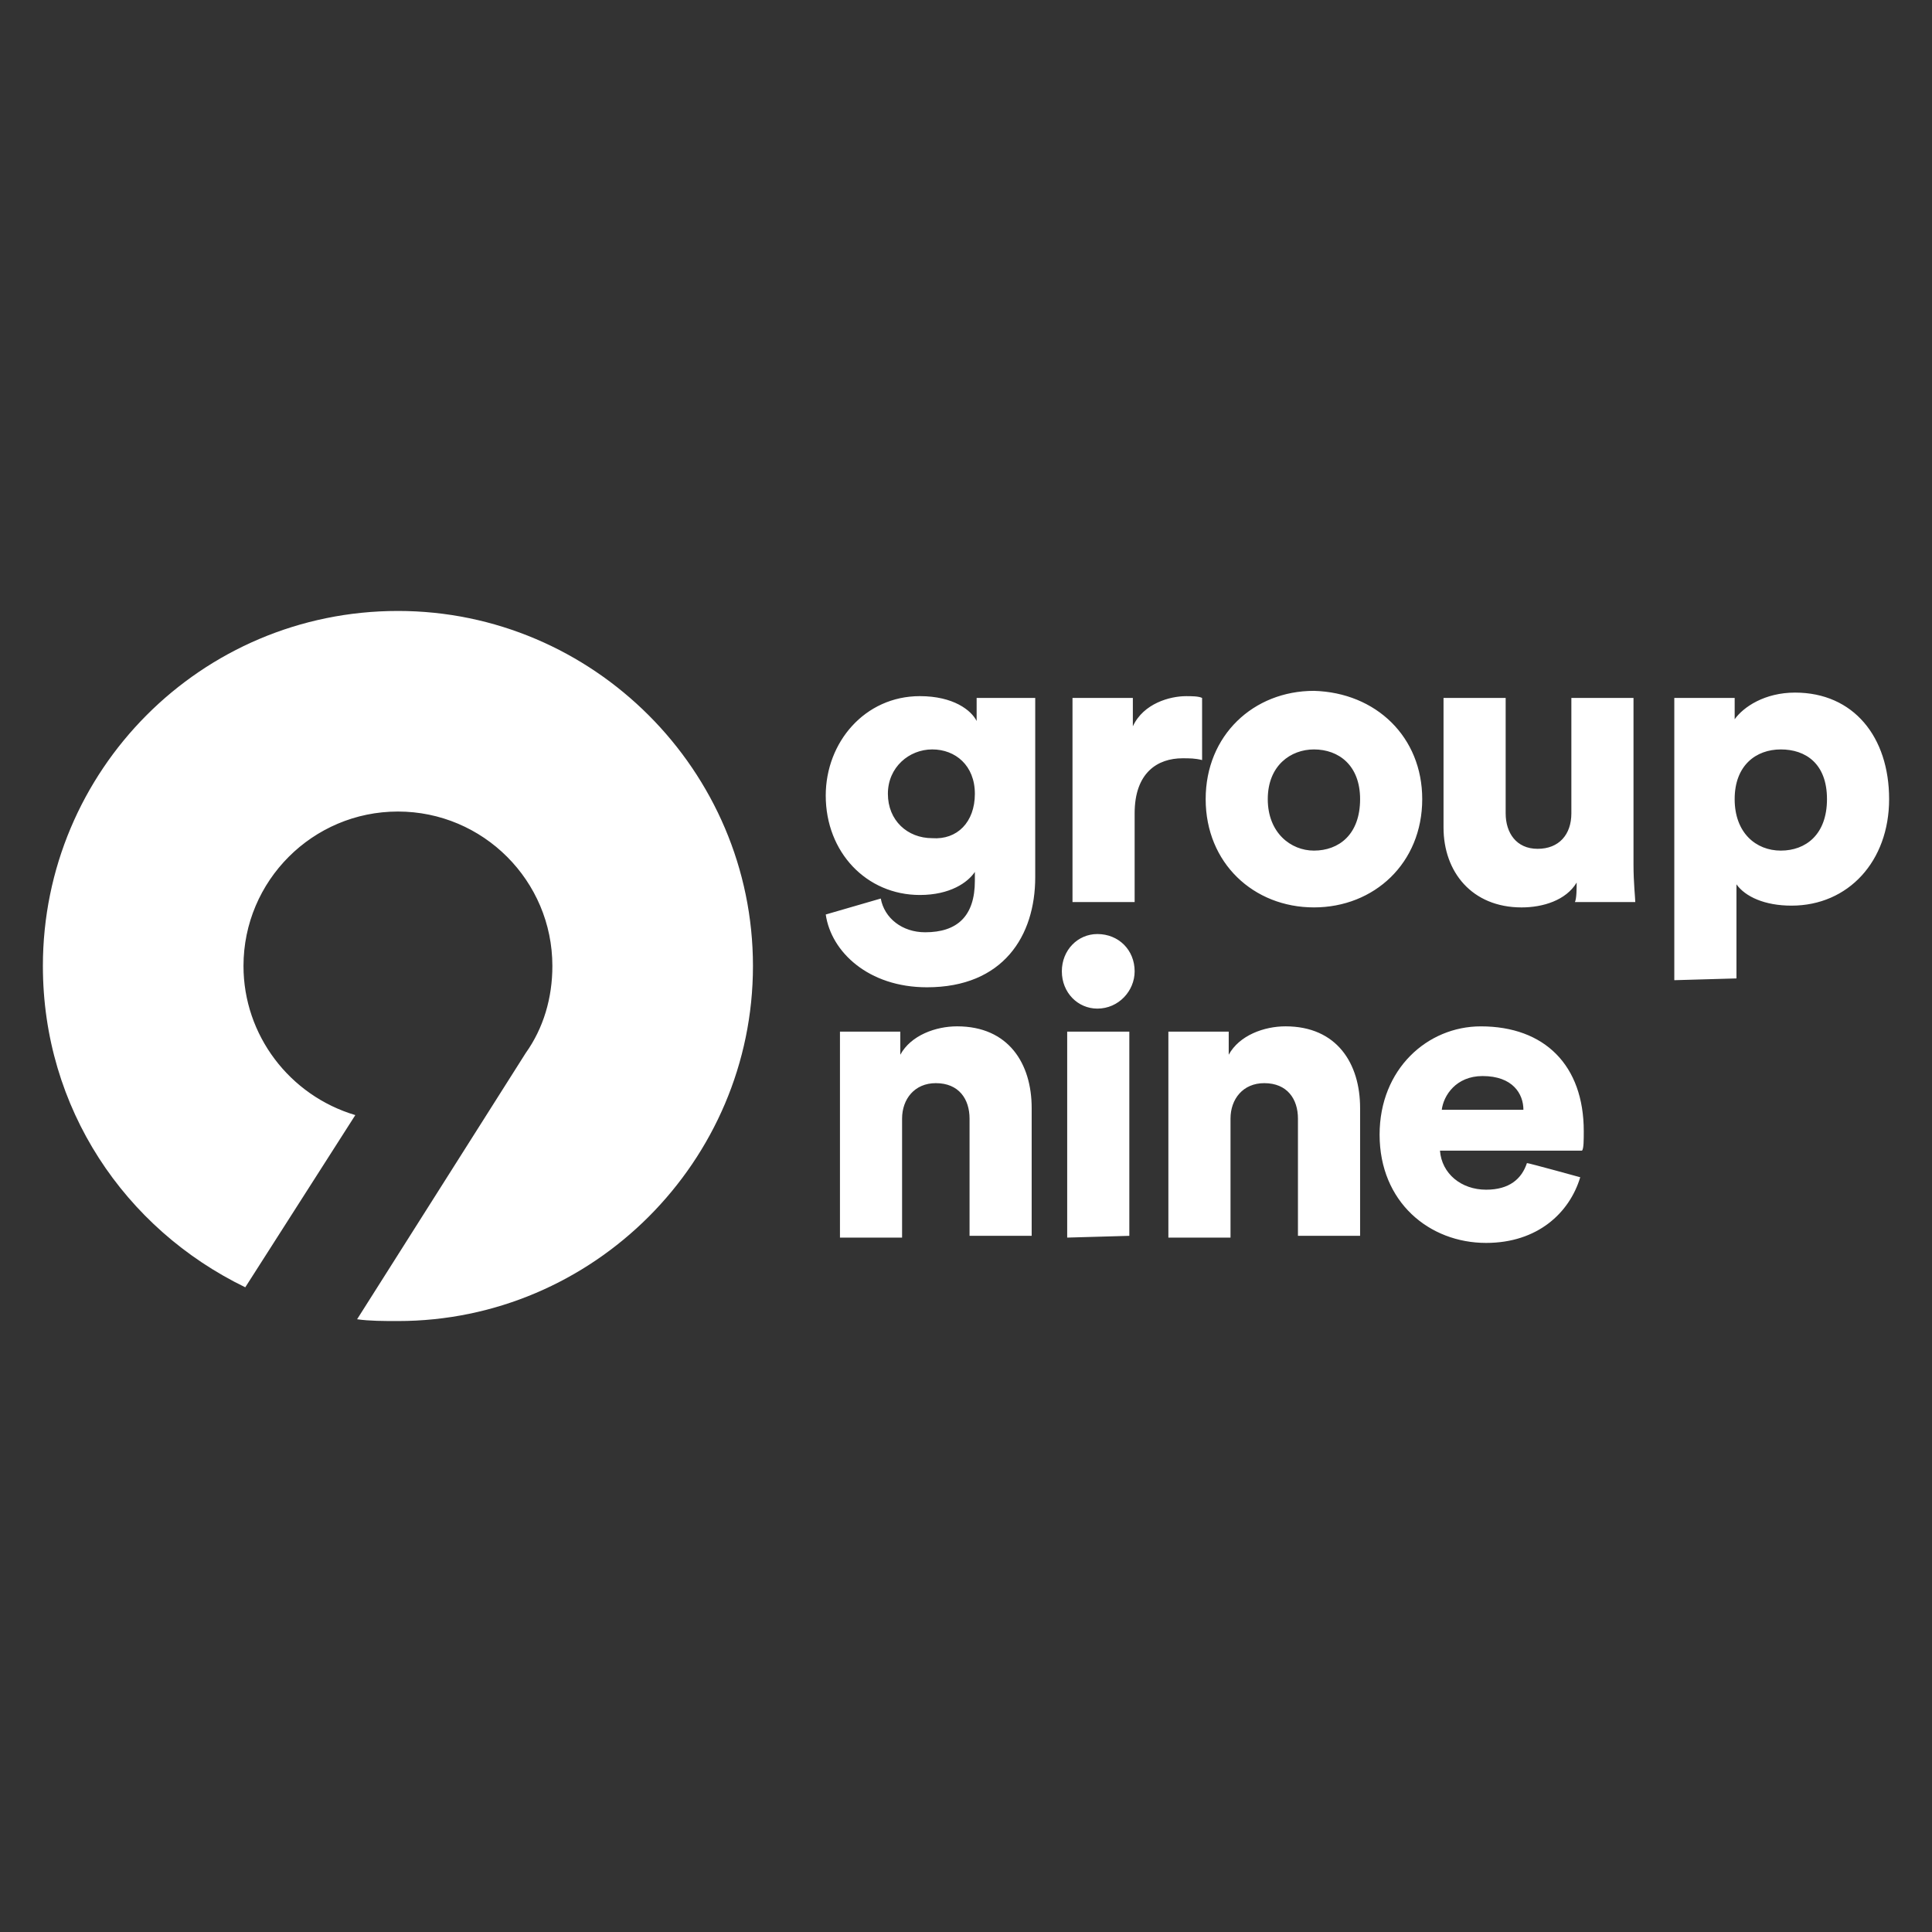 <svg xmlns="http://www.w3.org/2000/svg" width="285.131" height="285.131"><rect width="100%" height="100%" fill="#333333" stroke="none"/><path fill="#FFF" d="M58.726 90.166c28.818 0 52.398 23.58 52.398 52.398s-23.58 52.4-52.398 52.4c-2.096 0-4.188 0-6.024-.264l24.891-39.299c2.617-3.67 3.928-8.123 3.928-12.839 0-12.575-10.219-22.793-22.793-22.793-12.578 0-22.793 10.219-22.793 22.793 0 10.219 6.812 19.126 16.504 22.007l-16.241 25.414c-17.818-8.644-29.869-26.461-29.869-47.42-.002-28.817 23.315-52.397 52.397-52.397zm71.262 42.443c.525 2.883 3.144 4.979 6.55 4.979 4.717 0 7.336-2.357 7.336-7.598v-1.312c-1.049 1.572-3.668 3.406-8.121 3.406-7.859 0-13.887-6.289-13.887-14.672 0-7.858 5.764-14.673 13.887-14.673 4.977 0 7.596 2.097 8.383 3.668v-3.405h8.646v26.463c0 8.646-4.713 16.242-15.979 16.242-8.647 0-14.146-5.238-14.936-10.742l8.121-2.356zm13.886-15.457c0-4.193-2.884-6.551-6.289-6.551-3.404 0-6.547 2.619-6.547 6.551 0 3.93 2.879 6.549 6.547 6.549 3.67.262 6.289-2.359 6.289-6.549zm33.537-4.98c-1.053-.262-1.837-.262-2.887-.262-3.666 0-7.07 2.098-7.07 8.123v13.1h-9.171v-30.129h8.907v4.191c1.57-3.406 5.502-4.454 7.857-4.454.789 0 1.836 0 2.361.263l.003 9.168zm32.486 5.766c0 9.434-7.076 15.98-15.981 15.98-8.908 0-15.979-6.549-15.979-15.98s7.071-15.98 15.979-15.98c9.171.259 15.981 6.809 15.981 15.98zm-9.169 0c0-4.979-3.145-7.335-6.813-7.335-3.404 0-6.813 2.356-6.813 7.335s3.407 7.598 6.813 7.598c3.668-.001 6.813-2.358 6.813-7.598zm31.96 12.314c-1.567 2.619-4.976 3.668-8.119 3.668-7.336 0-11.528-5.239-11.528-11.791v-19.125h9.17v17.03c0 2.882 1.572 5.239 4.718 5.239s4.979-2.096 4.979-5.239v-17.03h9.17v24.629c0 2.619.262 4.978.262 5.5h-8.908c.256-.524.256-2.096.256-2.881zm14.411 14.409v-41.657h8.91v3.146c1.309-1.836 4.453-3.934 8.908-3.934 8.646 0 13.885 6.551 13.885 15.722 0 9.17-6.025 15.72-14.408 15.72-3.932 0-6.813-1.31-8.121-3.144v13.885l-9.174.262zm15.72-34.058c-3.666 0-6.812 2.356-6.812 7.335s3.146 7.598 6.812 7.598c3.671 0 6.813-2.355 6.813-7.598.002-5.239-3.145-7.335-6.813-7.335zm-129.687 72.046h-9.168v-30.393h8.906v3.404c1.571-2.88 5.237-4.189 8.385-4.189 7.598 0 11.002 5.504 11.002 12.051v18.865h-9.168v-17.293c0-2.881-1.572-5.238-4.979-5.238-3.144 0-4.978 2.357-4.978 5.238v17.555zm24.367 0v-30.393h9.17v30.133l-9.17.26zm4.453-44.8c3.145 0 5.502 2.358 5.502 5.503 0 2.881-2.357 5.502-5.502 5.502-2.883 0-5.242-2.359-5.242-5.502s2.359-5.503 5.242-5.503zm19.651 44.8h-9.17v-30.393h8.906v3.404c1.574-2.88 5.244-4.189 8.383-4.189 7.6 0 11.006 5.504 11.006 12.051v18.865h-9.172v-17.293c0-2.881-1.568-5.238-4.973-5.238-3.15 0-4.98 2.357-4.98 5.238v17.555zm51.613-8.906c-1.572 5.24-6.289 9.691-13.887 9.691-8.387 0-15.723-6.025-15.723-15.979 0-9.692 7.074-15.981 14.938-15.981 9.432 0 15.193 5.765 15.193 15.459 0 1.31 0 2.618-.26 2.881h-20.961c.26 3.405 3.143 5.765 6.813 5.765 3.404 0 5.238-1.571 6.023-3.929.264-.003 7.864 2.093 7.864 2.093zm-8.387-9.957c0-2.355-1.572-4.979-6.025-4.979-3.928 0-5.764 2.883-6.023 4.979h12.048z"/></svg>